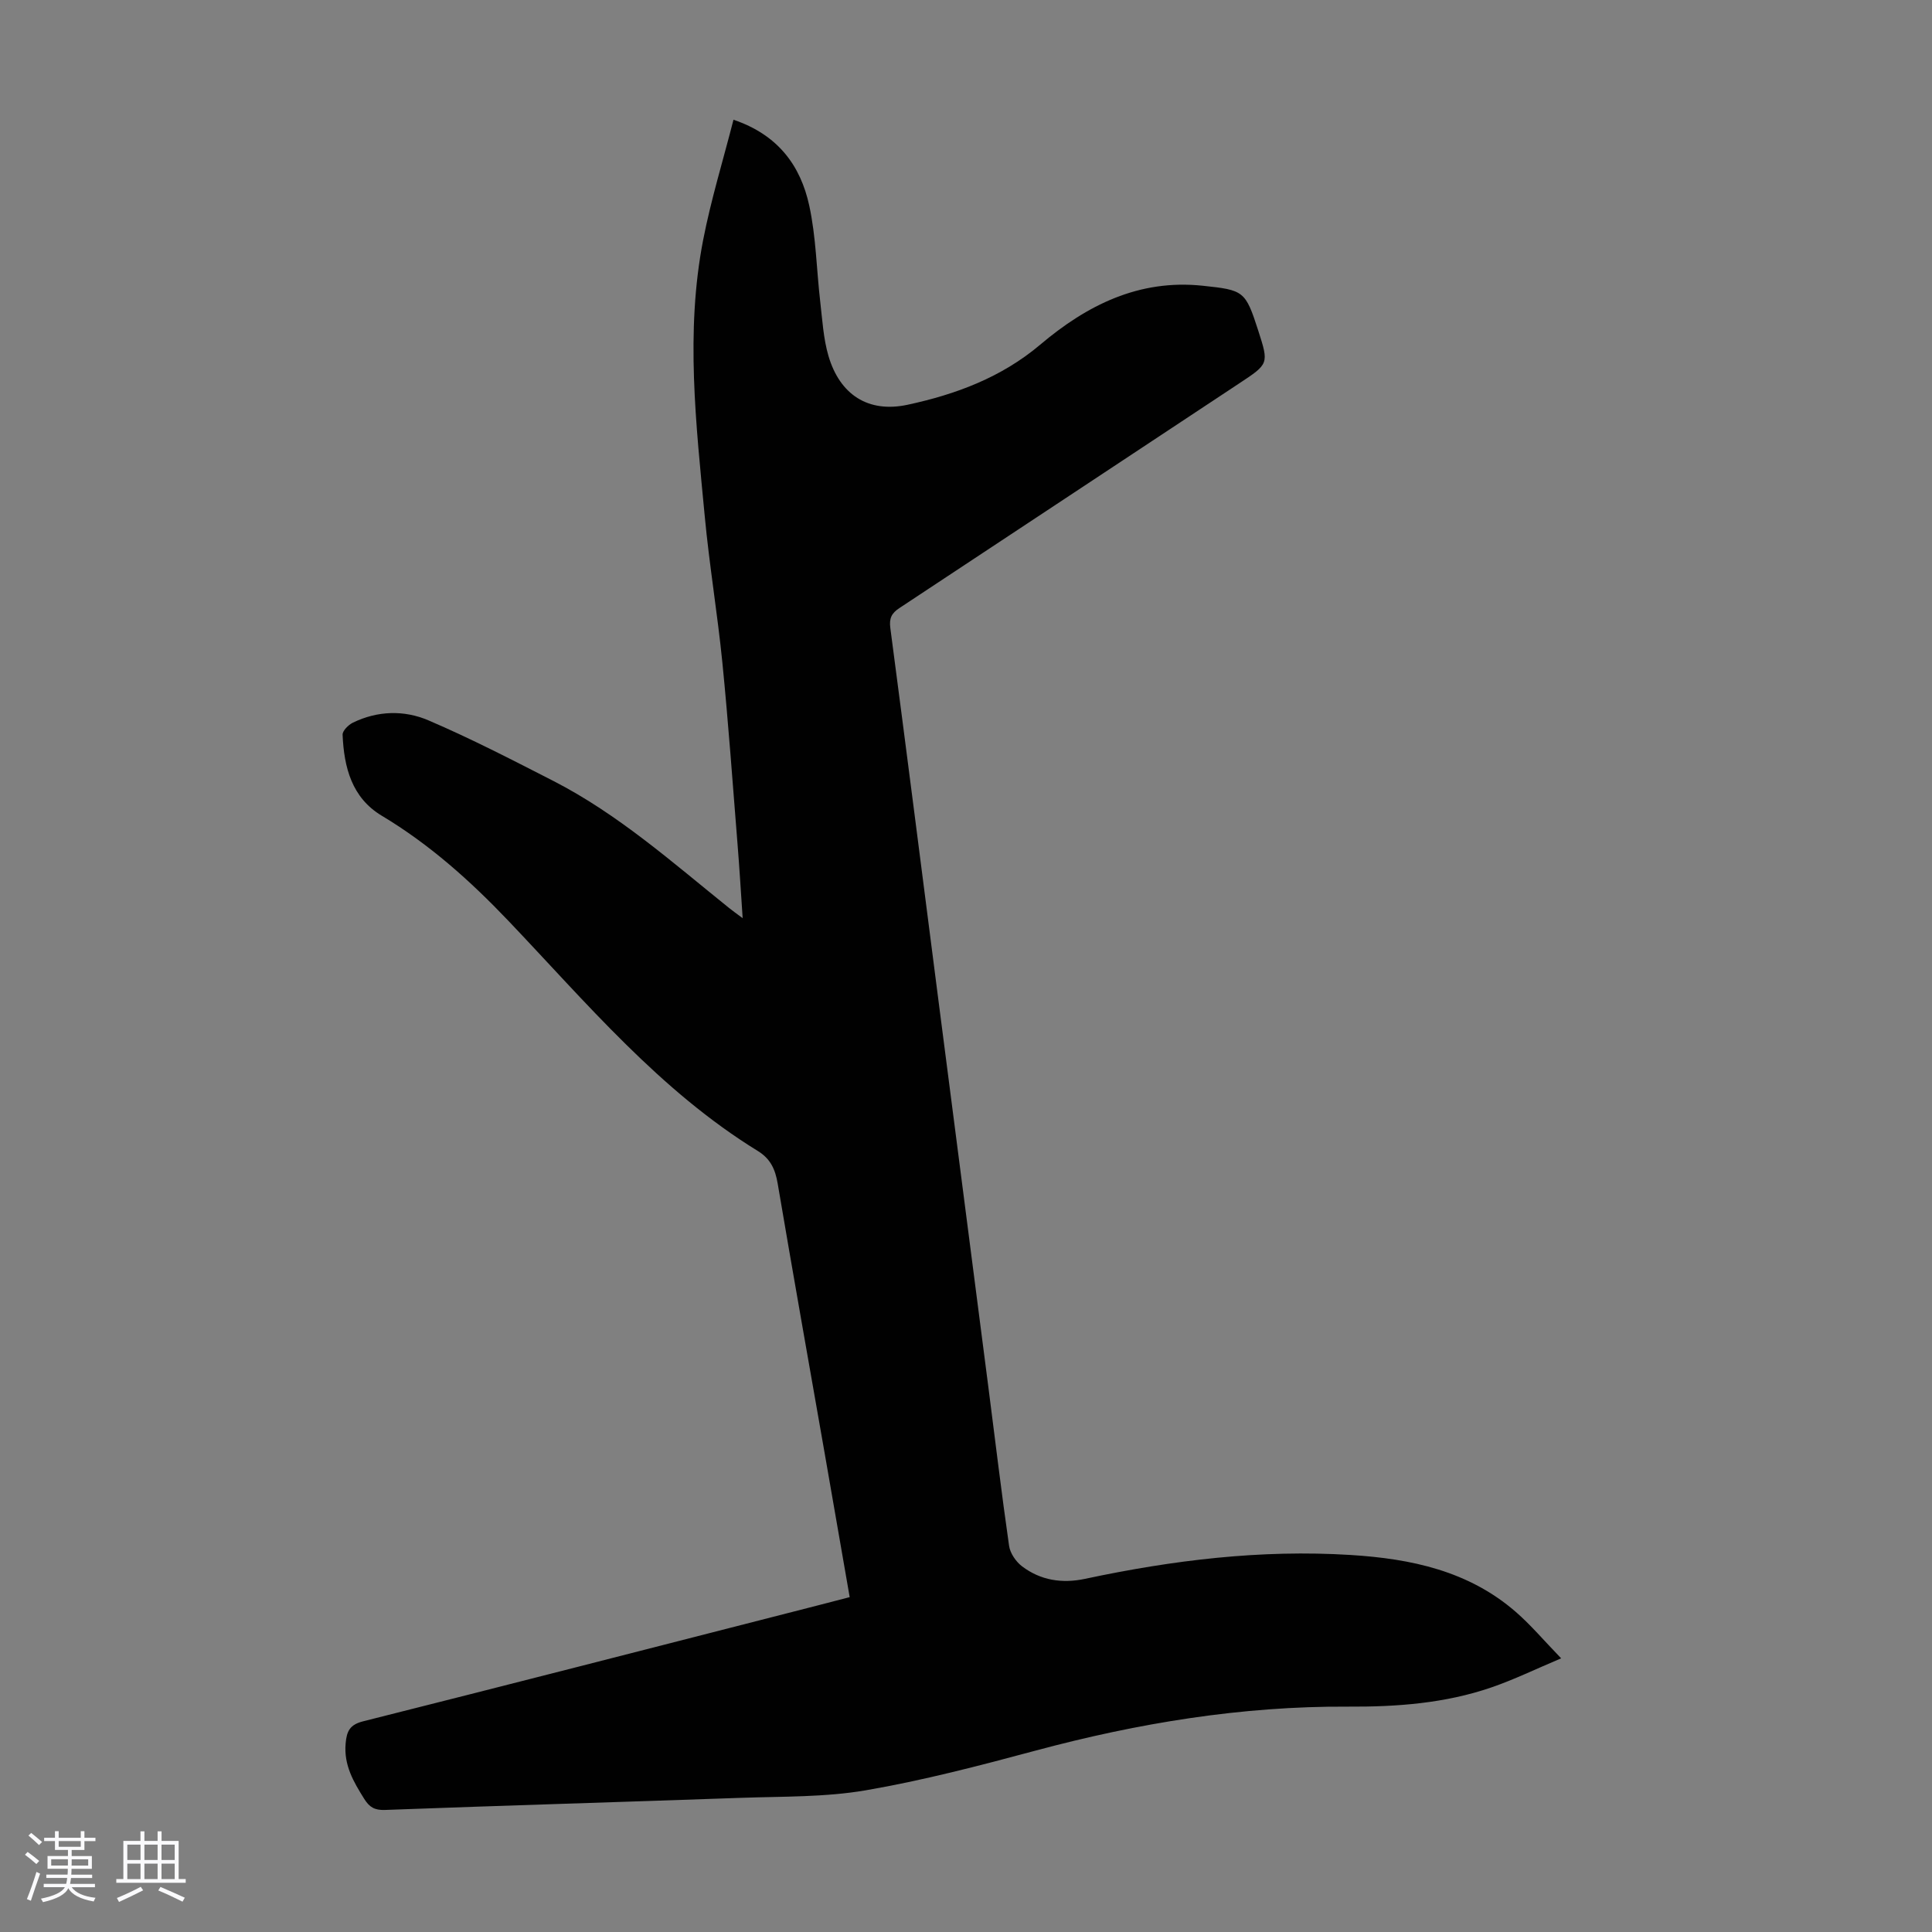 <svg enable-background="new 0 0 400 400" viewBox="0 0 400 400" xmlns="http://www.w3.org/2000/svg"><rect x="0" y="0" width="400" height="400" fill="#808080" stroke="none"/><path d="m5.17 384 .55-.58c.85.61 1.65 1.24 2.4 1.87l-.59.64c-.83-.73-1.62-1.38-2.36-1.93m1.22 9.53-.82-.34c.71-1.76 1.37-3.64 1.98-5.63.24.13.5.25.76.36-.6 1.67-1.24 3.54-1.92 5.61m-.5-13.5.57-.54c.56.44 1.31 1.06 2.26 1.87l-.64.64c-.68-.66-1.41-1.32-2.19-1.97m3.25.46h2.24v-1.36h.77v1.36h4.57v-1.36h.76v1.36h2.28v.69h-2.28v1.84h-2.64v1.26h4.18v2.64h-4.21c0 .45-.02.86-.05 1.21h4.32v.69h-4.38c-.04.34-.1.75-.19 1.22h5.15v.69h-4.82c.87 1.19 2.51 1.92 4.93 2.19-.17.31-.3.57-.37.76-2.77-.49-4.52-1.41-5.26-2.76-.56 1.26-2.3 2.23-5.24 2.9-.12-.24-.26-.48-.43-.72 2.73-.55 4.38-1.34 4.96-2.38h-4.38v-.69h4.65c.1-.38.17-.79.21-1.22h-4.32v-.69h4.4c.03-.34.05-.75.05-1.21h-4.2v-2.64h4.23v-1.26h-2.69v-1.84h-2.24zm1.46 4.46v1.29h3.45c.01-.4.02-.57.01-.53v-.32-.45h-3.46zm1.55-2.59h4.57v-1.19h-4.57zm6.11 2.59h-3.42v.77c-.01.19-.01.37-.02.53h3.44z" fill="#fafafc"/><path d="m32.63 379.16h.82v1.98h3.54v7.89h1.46v.78h-14.37v-.78h1.46v-7.89h3.54v-1.98h.82v1.98h2.73zm-3.49 11.48.5.73c-1.61.82-3.28 1.63-5 2.41-.13-.27-.28-.55-.44-.82 1.75-.72 3.4-1.49 4.94-2.32m-2.78-5.55h2.73v-3.18h-2.73zm0 3.95h2.73v-3.2h-2.73zm3.54-3.95h2.73v-3.18h-2.73zm0 3.95h2.73v-3.2h-2.73zm7.89 4.68c-1.84-.92-3.51-1.7-5.02-2.32l.45-.73c1.89.8 3.57 1.55 5.04 2.23zm-1.62-11.81h-2.73v3.18h2.73zm-2.73 7.13h2.73v-3.2h-2.73z" fill="#fafafc"/><path d="m175.92 330.67c-1.78-10.21-3.47-20-5.18-29.78-3.26-18.61-6.57-37.22-9.73-55.85-.5-2.93-1.47-5.12-4.11-6.74-20.32-12.49-35.46-30.66-51.63-47.64-7.93-8.32-16.35-15.86-26.24-21.78-6.22-3.73-7.81-10.05-8.1-16.76-.03-.82 1.19-2.03 2.11-2.49 5.11-2.5 10.65-2.64 15.66-.49 8.8 3.77 17.34 8.18 25.87 12.55 13.46 6.9 24.7 16.91 36.38 26.3.68.55 1.39 1.05 2.81 2.11-.38-5.61-.67-10.53-1.07-15.44-1-12.49-1.89-25-3.13-37.47-1.01-10.12-2.7-20.18-3.65-30.31-1.8-19.05-4.03-38.15-.33-57.2 1.61-8.29 4.11-16.41 6.28-24.89 9.28 3.14 13.89 9.55 15.68 17.75 1.42 6.5 1.51 13.28 2.28 19.92.44 3.76.65 7.62 1.7 11.22 2.36 8.04 8.23 11.87 16.39 10.12 9.96-2.14 19.41-5.65 27.43-12.42 9.66-8.17 20.43-13.62 33.68-12.22 8.48.9 8.83 1.05 11.47 9.24 2.25 6.98 2.21 6.92-4.02 11.04-23.43 15.47-46.83 31-70.27 46.46-1.61 1.06-2.13 2.12-1.87 4.1 3.36 25.51 6.61 51.03 9.89 76.55 3.46 26.85 6.94 53.7 10.4 80.55 1.42 10.98 2.72 21.98 4.3 32.95.22 1.53 1.41 3.27 2.67 4.23 3.85 2.93 8.34 3.61 13.06 2.6 18.12-3.86 36.37-6.1 54.97-4.94 12.54.78 24.43 3.29 34.21 11.79 3.1 2.69 5.77 5.87 9.39 9.61-5.31 2.24-9.76 4.41-14.41 6.01-9.63 3.32-19.67 4.05-29.78 3.99-21.97-.12-43.39 3.41-64.57 9.09-11.65 3.13-23.38 6.2-35.25 8.24-8.41 1.44-17.13 1.25-25.72 1.55-24.59.87-49.19 1.59-73.78 2.51-2.16.08-3.22-.58-4.28-2.26-2.22-3.54-4.27-7-3.87-11.5.22-2.56.87-3.9 3.62-4.59 29.37-7.39 58.71-14.93 88.05-22.44 4.09-1.03 8.19-2.11 12.69-3.27z" fill="#010101"/></svg>